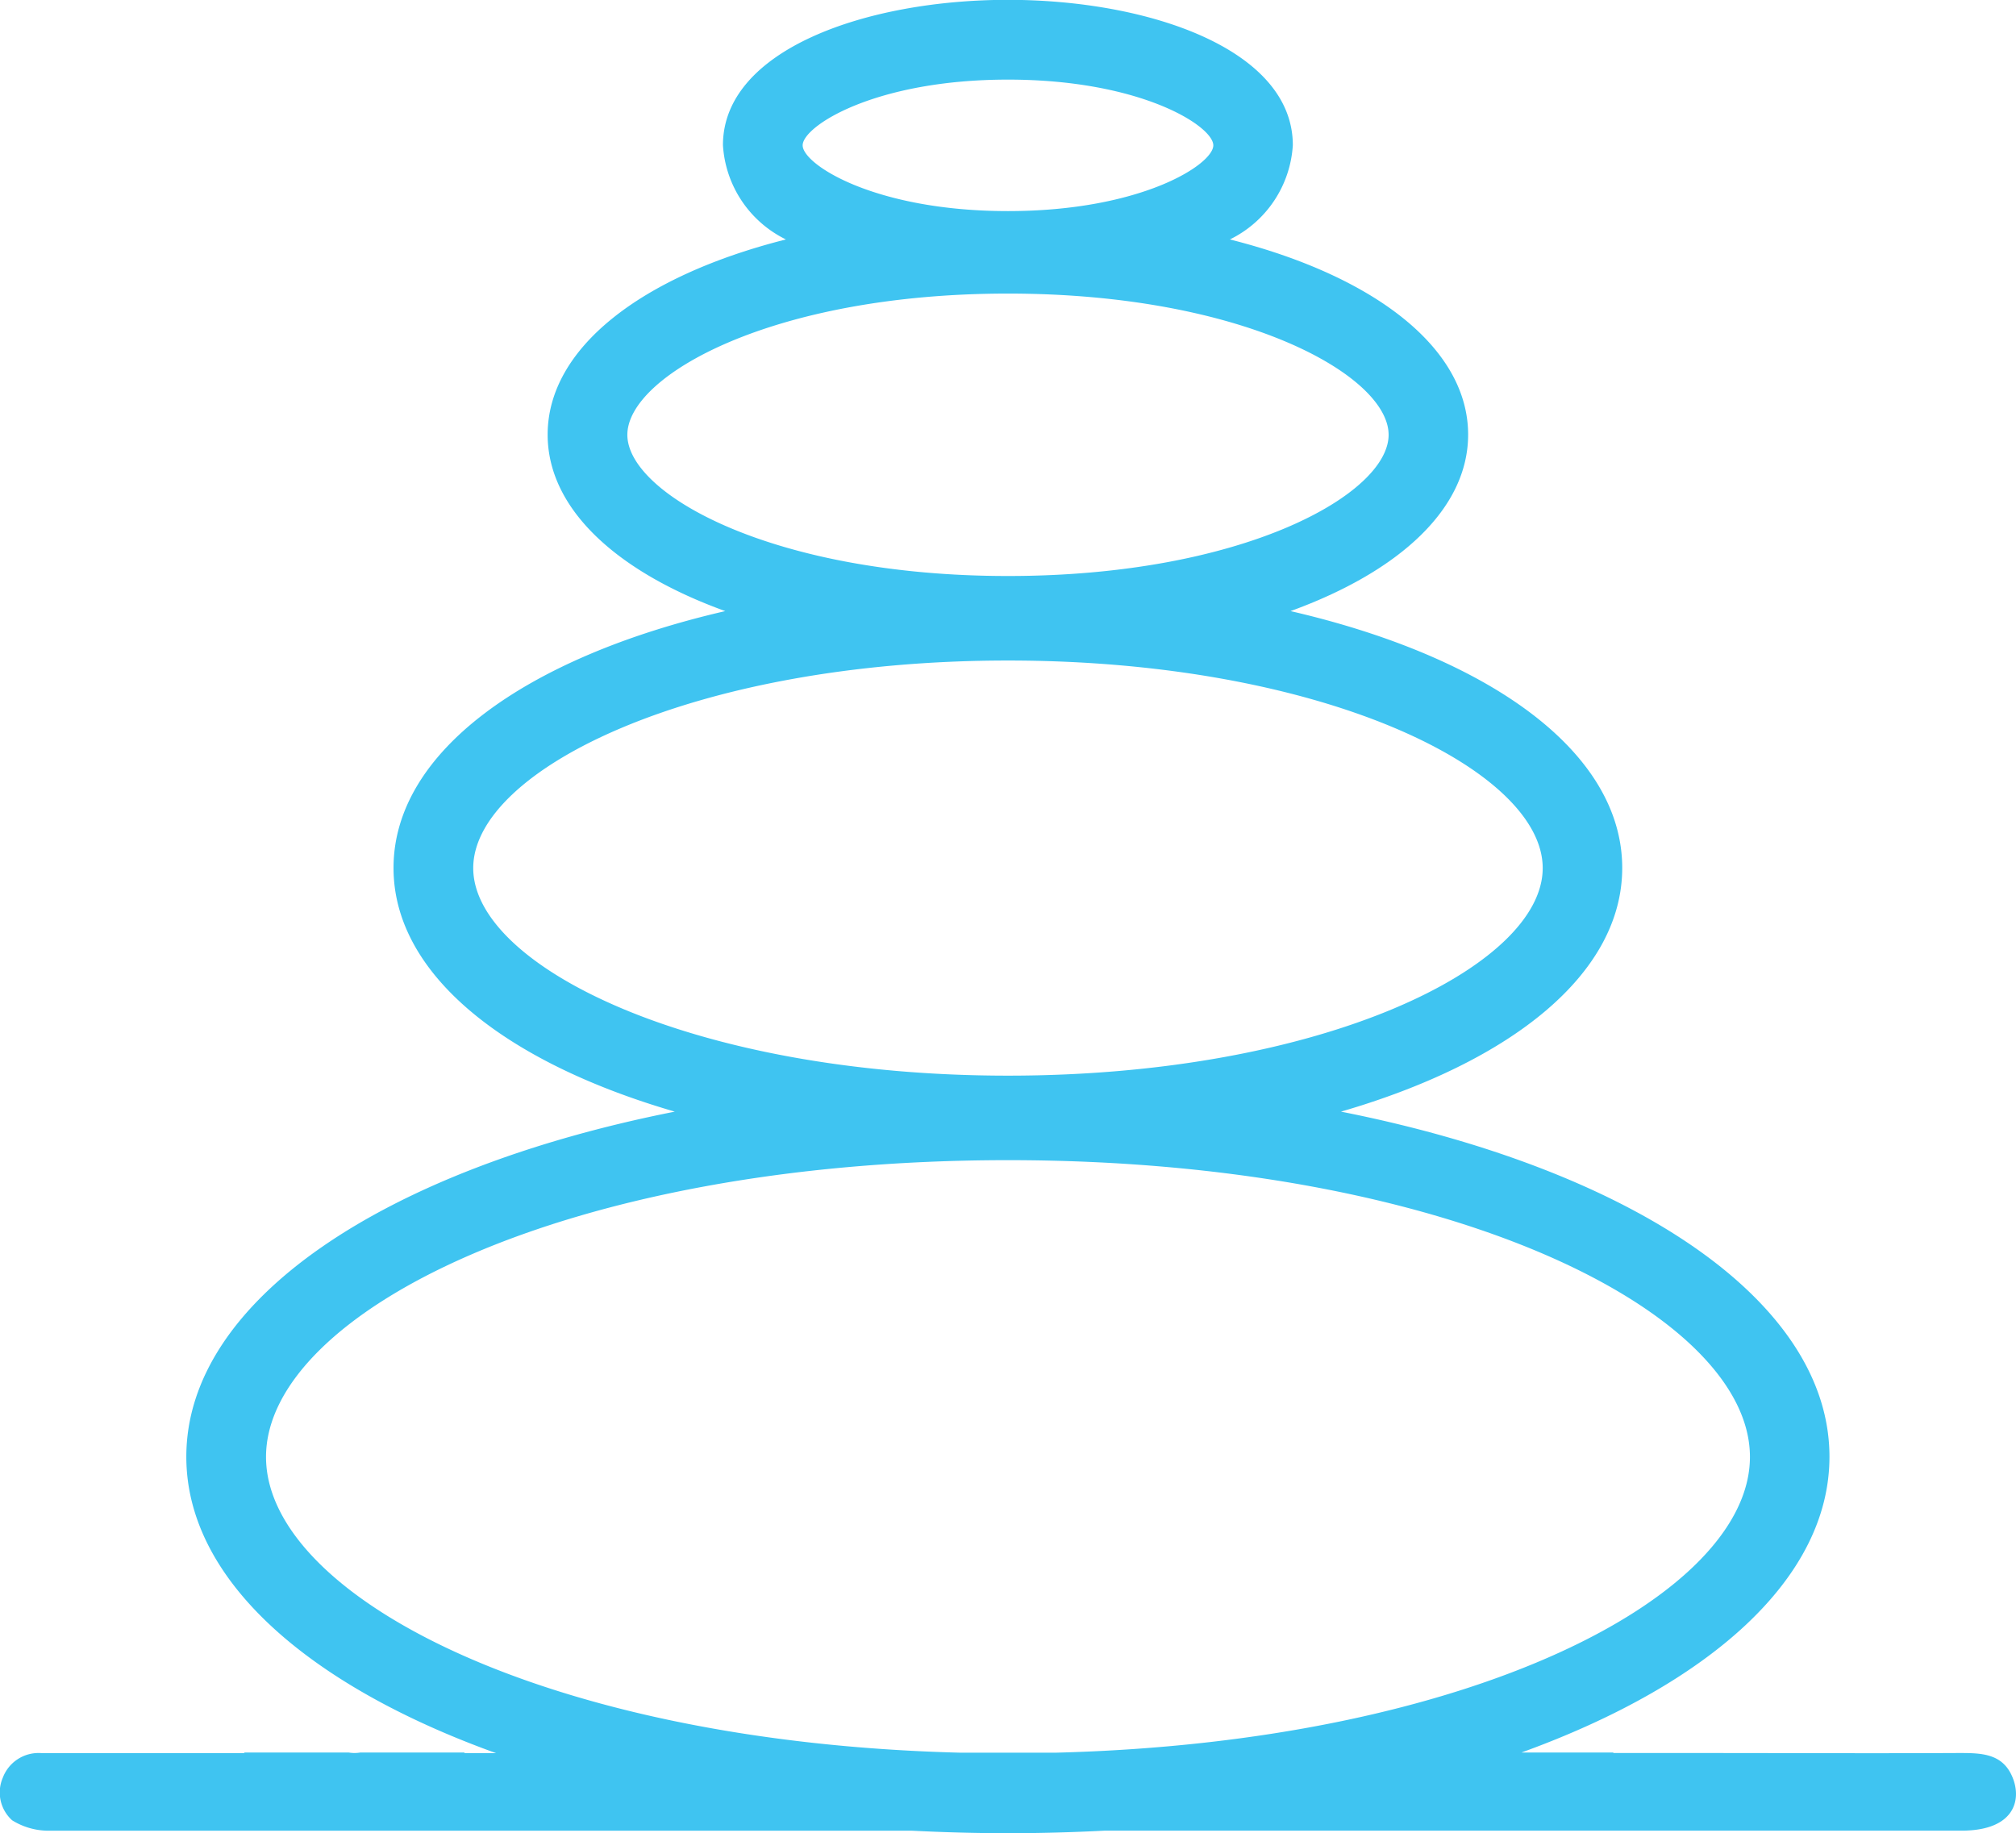 <svg xmlns="http://www.w3.org/2000/svg" width="63.309" height="57.571" viewBox="0 0 63.309 57.571">
  <g id="Group_263" data-name="Group 263" transform="translate(-508.404 -666.853)">
    <path id="Path_497" data-name="Path 497" d="M342.834,105.359h-.353A1.073,1.073,0,0,0,342.834,105.359Z" transform="translate(174.337 616.533)" fill="none"/>
    <path id="Path_498" data-name="Path 498" d="M397.272,106.145c-.31-.776-1-.776-1.7-.776-2.731.013-5.461,0-8.192,0h-2.649l0-.015h-2.888c5.929-2.147,9.675-5.479,9.675-9.288,0-4.912-6.228-9.033-15.34-10.838,5.383-1.565,8.832-4.344,8.832-7.653,0-3.624-4.132-6.613-10.416-8.065,3.43-1.245,5.577-3.223,5.577-5.541,0-2.724-2.951-4.986-7.482-6.13a3.534,3.534,0,0,0,1.977-2.96c0-3-4.5-4.564-8.948-4.564s-8.948,1.568-8.948,4.564a3.534,3.534,0,0,0,1.977,2.96c-4.531,1.144-7.482,3.406-7.482,6.13,0,2.318,2.147,4.3,5.577,5.541-6.285,1.452-10.417,4.441-10.417,8.065,0,3.309,3.449,6.088,8.833,7.653-9.112,1.805-15.34,5.926-15.34,10.838,0,3.821,3.77,7.162,9.73,9.308h-1l.009-.02h-3.281a1.072,1.072,0,0,1-.353,0h-3.282l0,.018h-6.37a1.2,1.2,0,0,0-1.216.772,1.174,1.174,0,0,0,.294,1.338,2.165,2.165,0,0,0,1.092.326H362.7c.99.05,2,.079,3.022.079s2.037-.029,3.029-.08l26.907,0C397.31,107.809,397.562,106.862,397.272,106.145ZM365.721,52.82c4.188,0,6.448,1.465,6.448,2.064s-2.26,2.065-6.448,2.065-6.448-1.466-6.448-2.065S361.532,52.82,365.721,52.82ZM353.768,63.974c0-1.852,4.547-4.435,11.953-4.435s11.953,2.583,11.953,4.435-4.547,4.434-11.953,4.434S353.768,65.825,353.768,63.974Zm-4.84,13.606c0-3.083,6.9-6.518,16.793-6.518s16.792,3.435,16.792,6.518-6.9,6.518-16.792,6.518S348.928,80.663,348.928,77.58Zm-6.507,18.491c0-4.5,9.362-9.319,23.3-9.319s23.3,4.818,23.3,9.319c0,4.339-8.713,8.96-21.824,9.288h-2.952C351.134,105.031,342.421,100.41,342.421,96.071Z" transform="translate(174.337 616.533)" fill="#3fc4f1"/>
  </g>
</svg>
